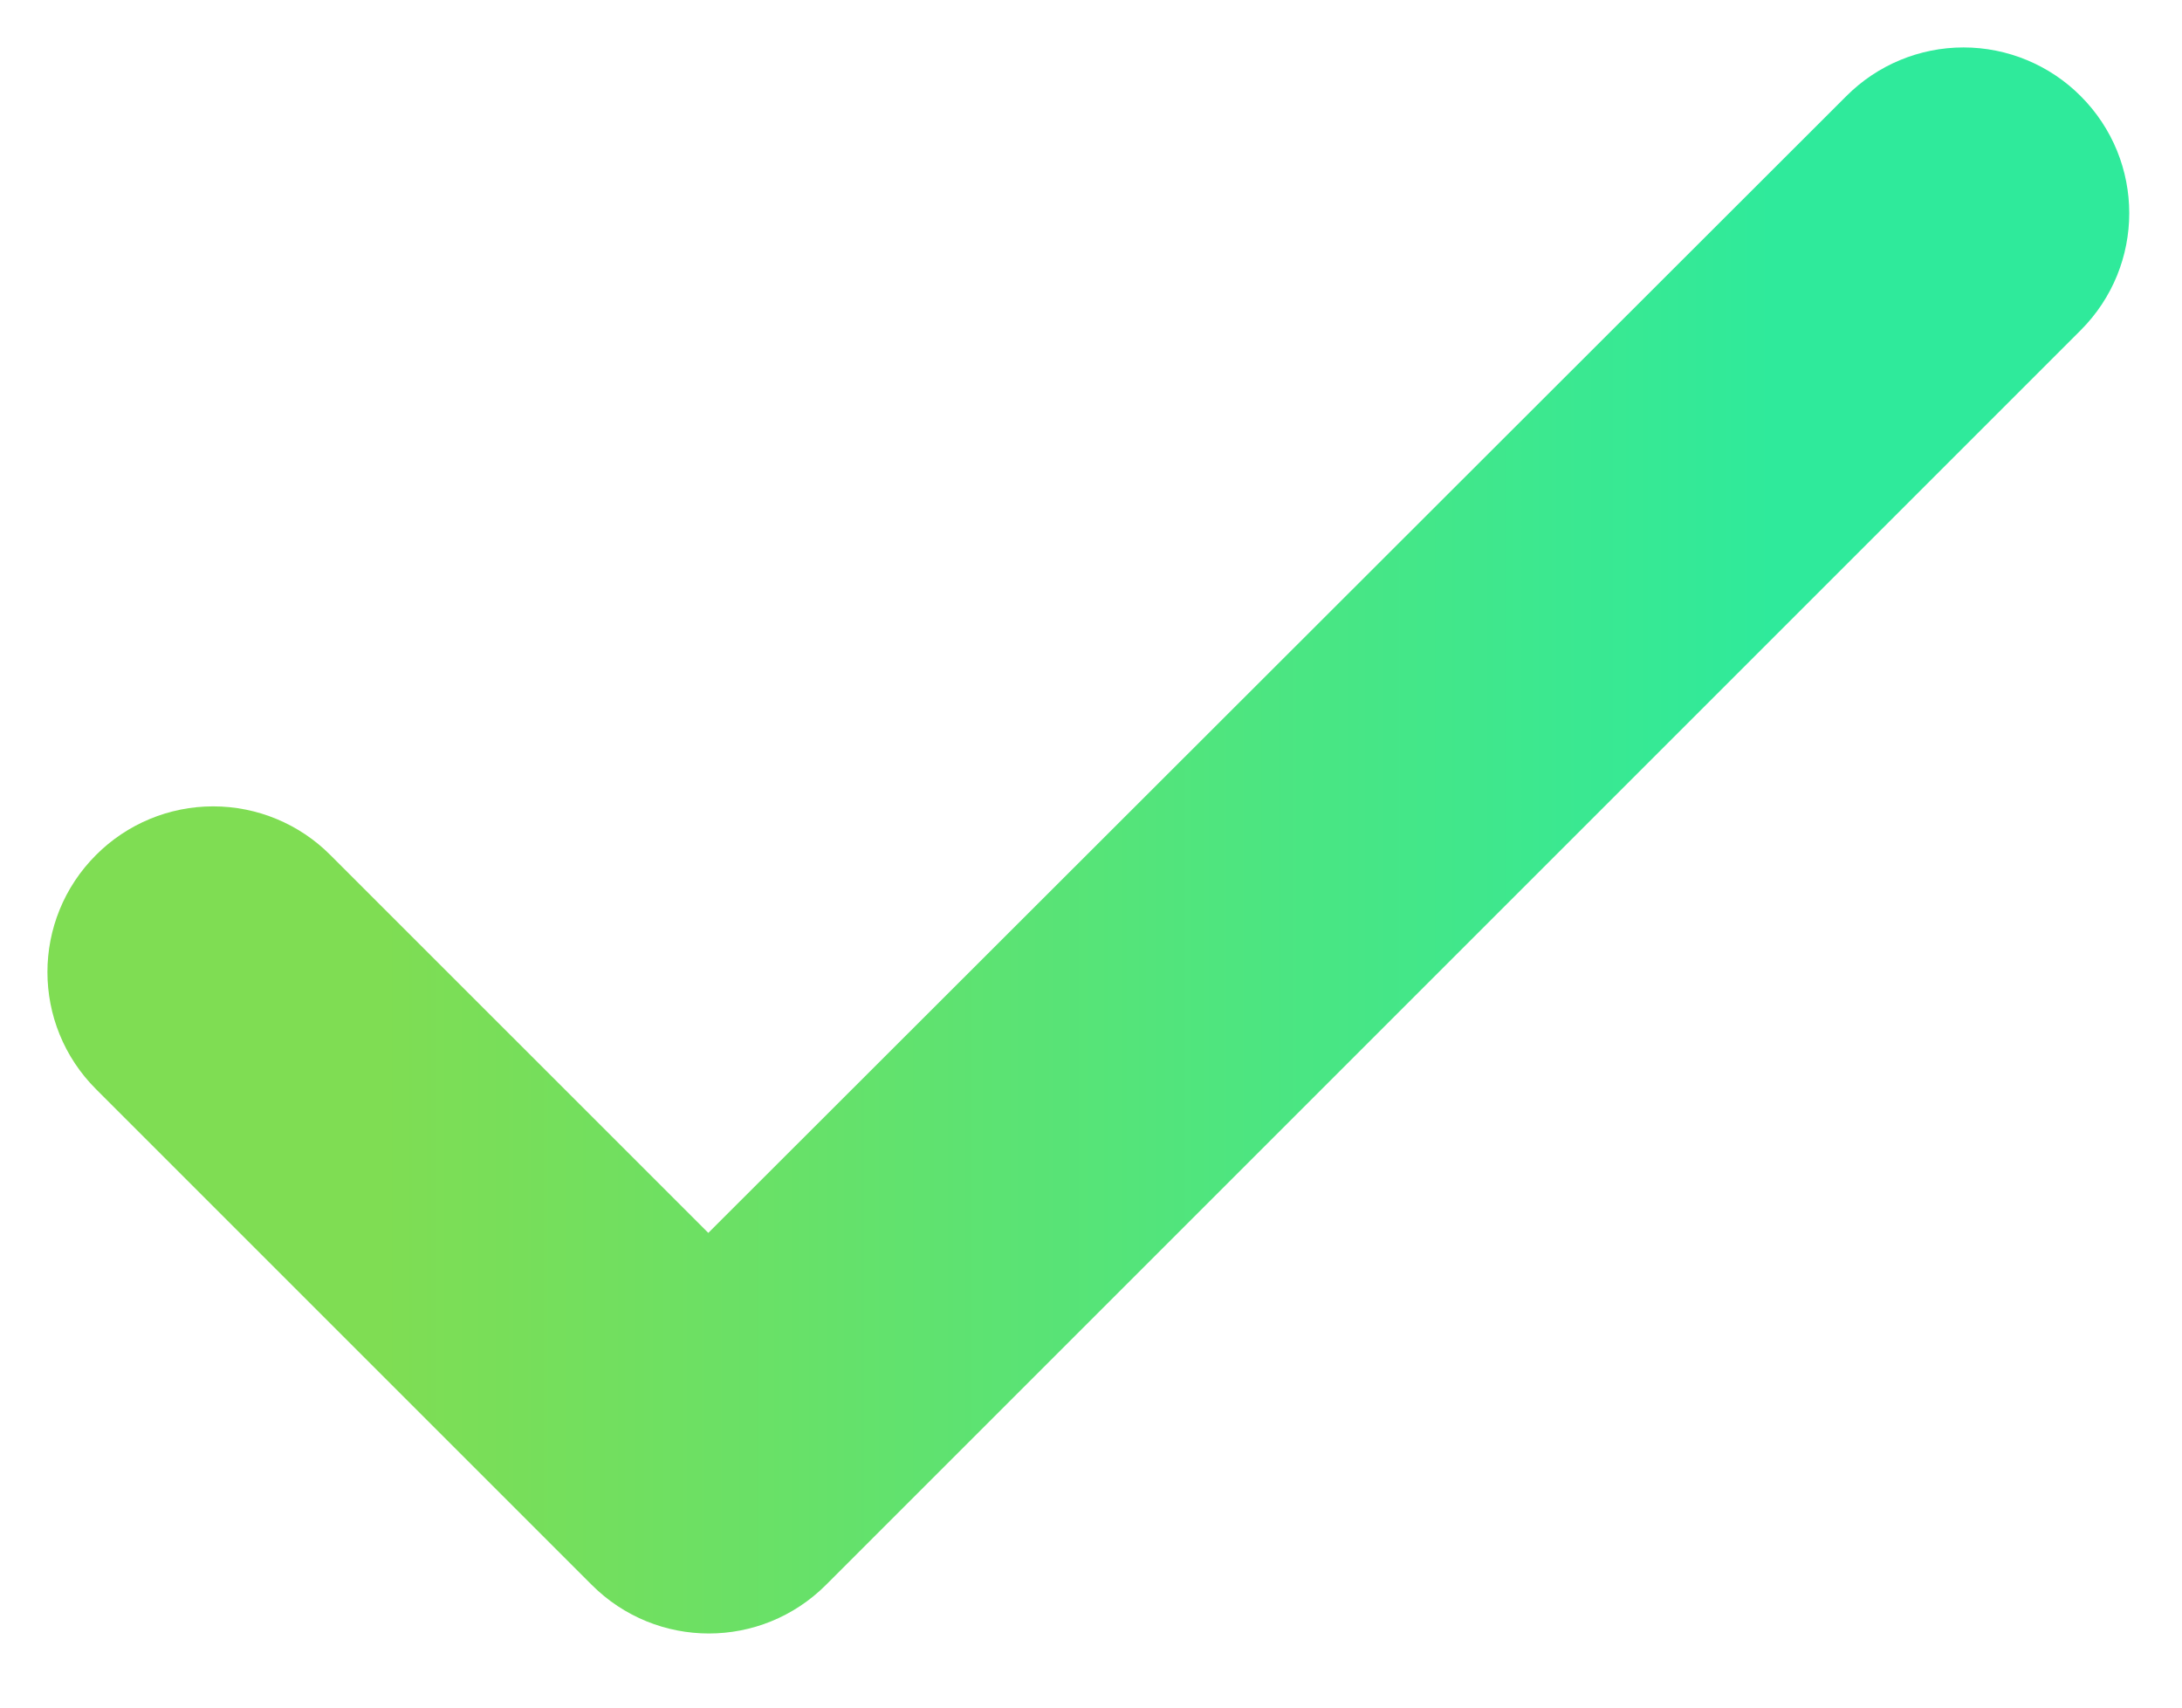 <?xml version="1.0" encoding="utf-8"?>
<svg xmlns="http://www.w3.org/2000/svg" fill="none" height="100%" overflow="visible" preserveAspectRatio="none" style="display: block;" viewBox="0 0 23 18" width="100%">
<path d="M7.466 13.703L3.128 9.366C2.895 9.132 2.578 9 2.247 9C1.916 9 1.599 9.132 1.366 9.366C0.878 9.853 0.878 10.641 1.366 11.128L6.591 16.353C7.078 16.841 7.866 16.841 8.353 16.353L21.578 3.128C22.066 2.641 22.066 1.853 21.578 1.366C21.345 1.132 21.027 1 20.697 1C20.366 1 20.049 1.132 19.816 1.366L7.466 13.703Z" fill="url(#paint0_linear_0_886)" id="icon/navigation/check_24px" stroke="url(#paint1_linear_0_886)"/>
<defs>
<linearGradient gradientUnits="userSpaceOnUse" id="paint0_linear_0_886" x1="18.698" x2="4.037" y1="9.514" y2="9.514">
<stop stop-color="#2FEA9B"/>
<stop offset="1" stop-color="#7FDD53"/>
</linearGradient>
<linearGradient gradientUnits="userSpaceOnUse" id="paint1_linear_0_886" x1="18.698" x2="4.037" y1="9.514" y2="9.514">
<stop stop-color="#2FEA9B"/>
<stop offset="1" stop-color="#7FDD53"/>
</linearGradient>
</defs>
</svg>